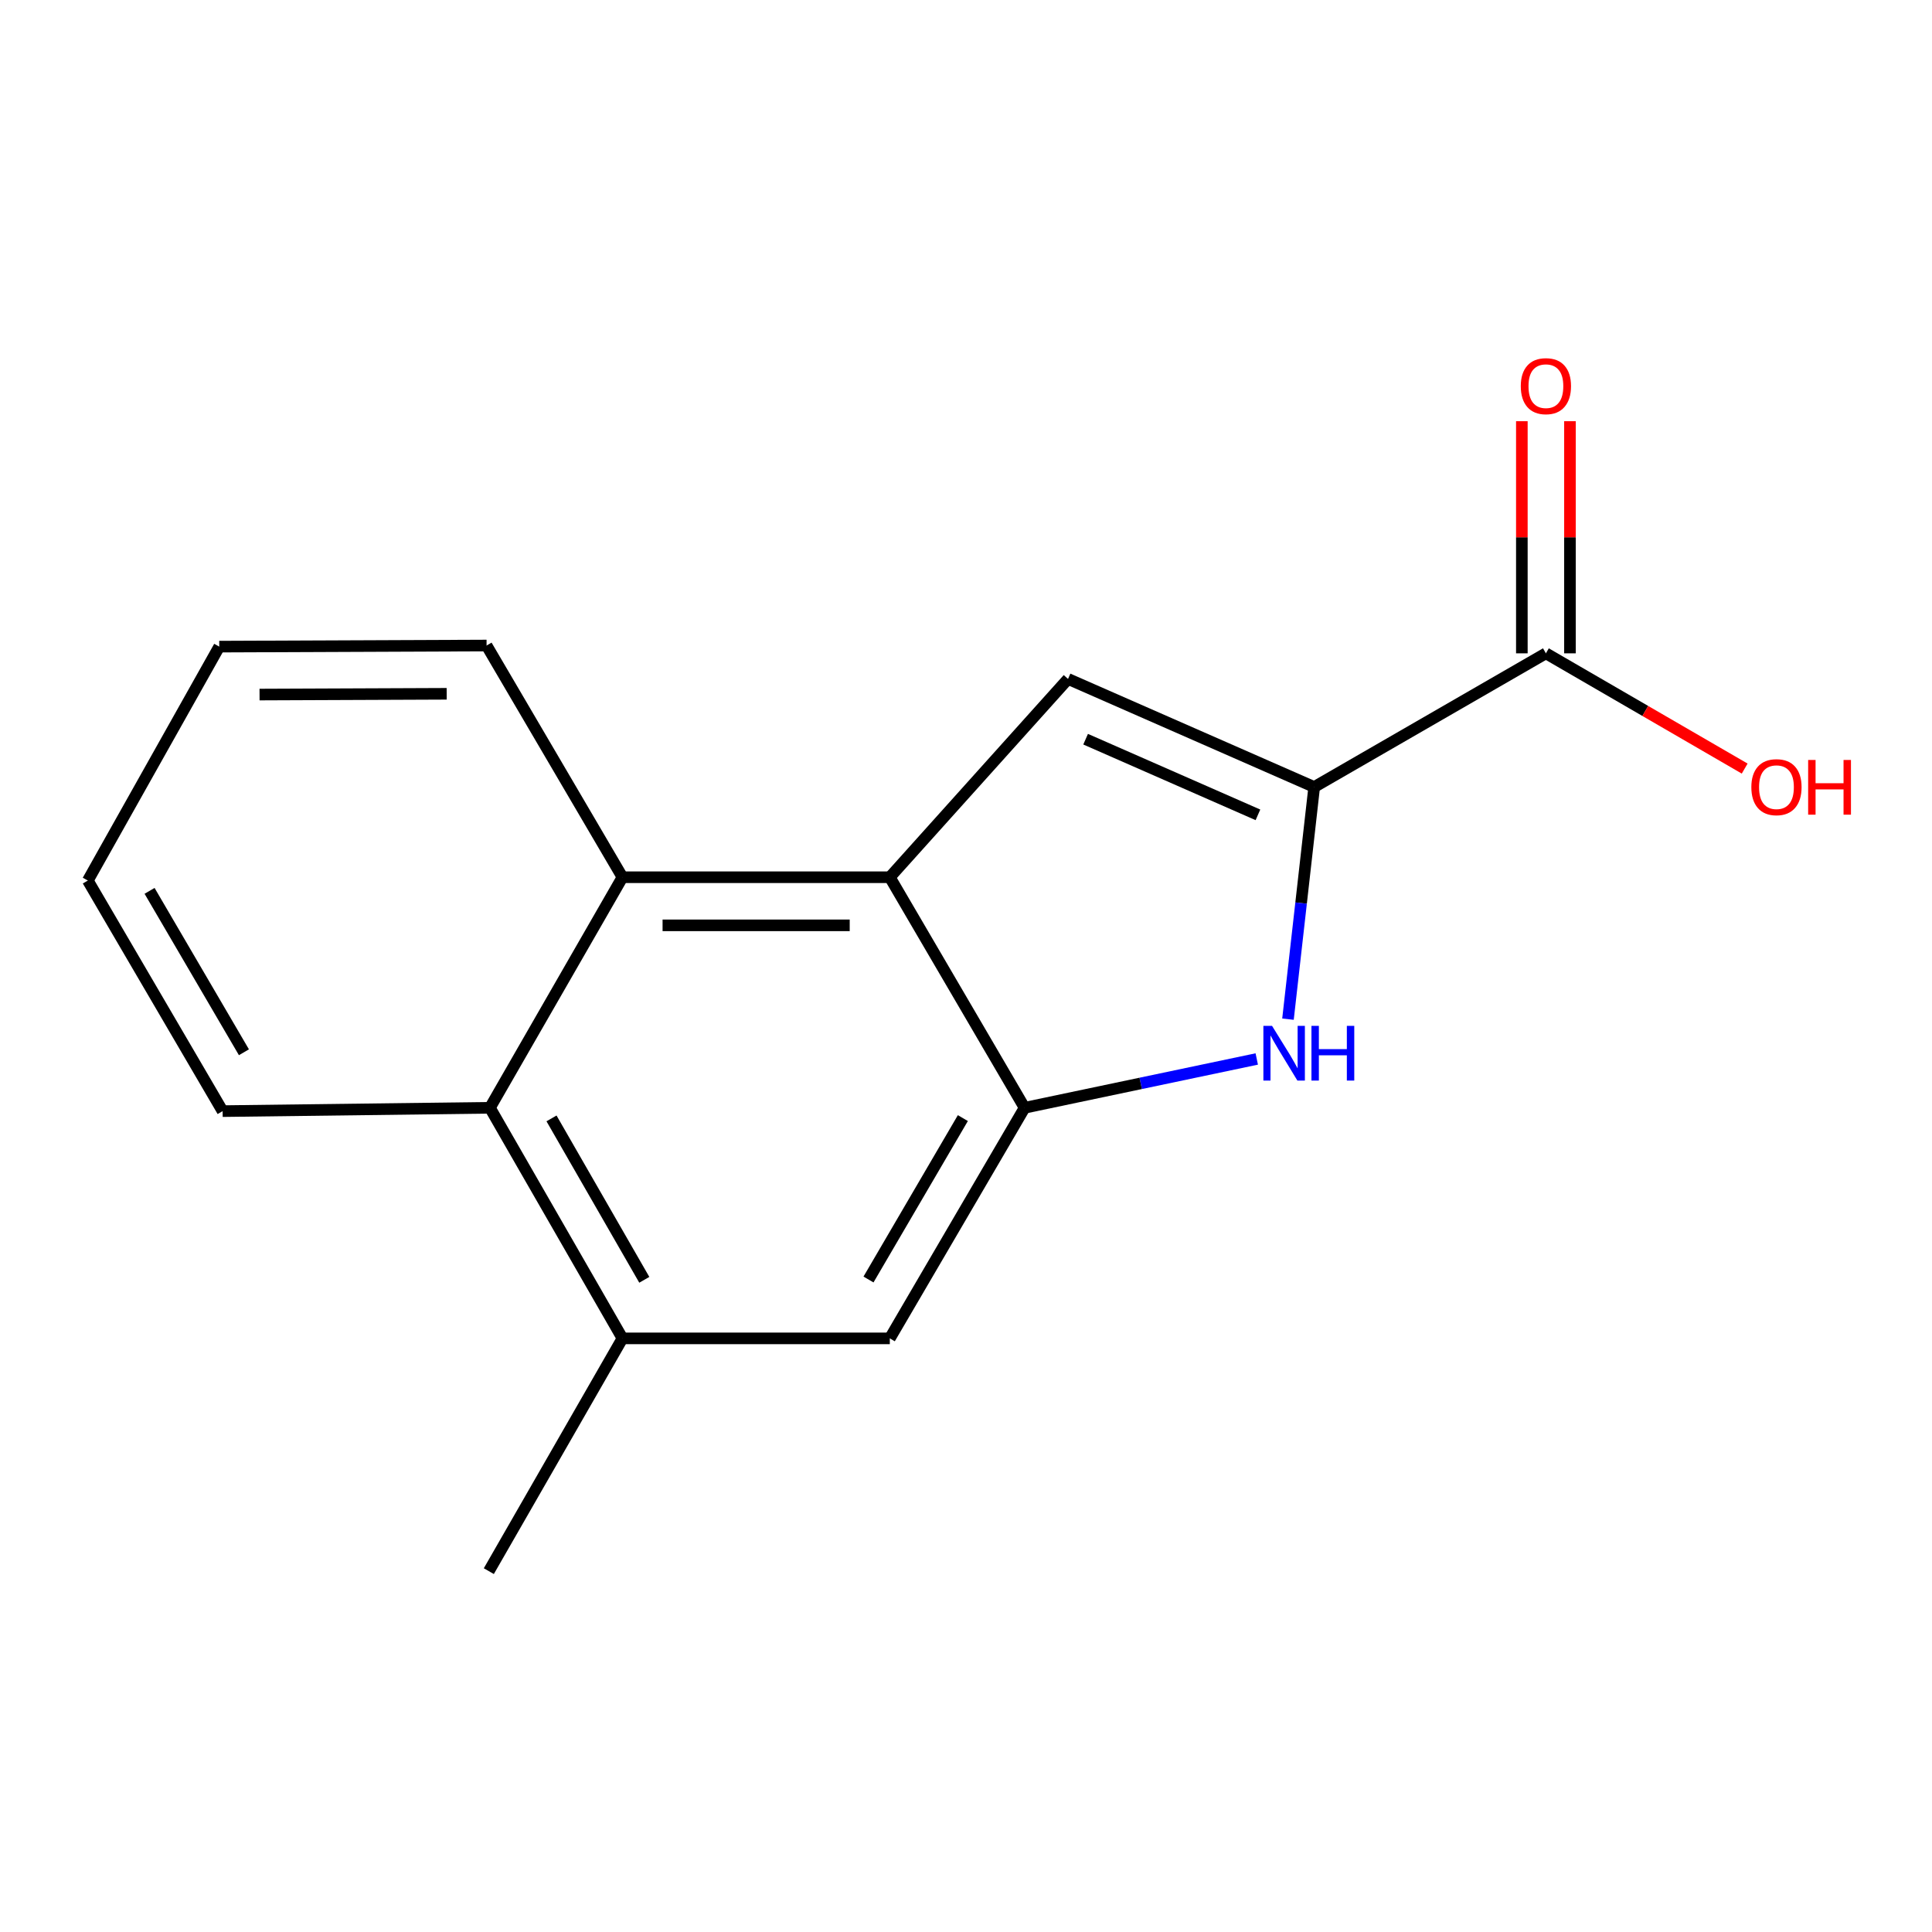 <?xml version='1.0' encoding='iso-8859-1'?>
<svg version='1.1' baseProfile='full'
              xmlns='http://www.w3.org/2000/svg'
                      xmlns:rdkit='http://www.rdkit.org/xml'
                      xmlns:xlink='http://www.w3.org/1999/xlink'
                  xml:space='preserve'
width='1000px' height='1000px' viewBox='0 0 1000 1000'>
<!-- END OF HEADER -->
<rect style='opacity:1.0;fill:#FFFFFF;stroke:none' width='1000' height='1000' x='0' y='0'> </rect>
<path class='bond-1' d='M 680.227,407.355 L 673.442,467.436' style='fill:none;fill-rule:evenodd;stroke:#000000;stroke-width:6px;stroke-linecap:butt;stroke-linejoin:miter;stroke-opacity:1' />
<path class='bond-1' d='M 673.442,467.436 L 666.656,527.517' style='fill:none;fill-rule:evenodd;stroke:#0000FF;stroke-width:6px;stroke-linecap:butt;stroke-linejoin:miter;stroke-opacity:1' />
<path class='bond-2' d='M 680.227,407.355 L 552.813,351.416' style='fill:none;fill-rule:evenodd;stroke:#000000;stroke-width:6px;stroke-linecap:butt;stroke-linejoin:miter;stroke-opacity:1' />
<path class='bond-2' d='M 651.106,421.763 L 561.916,382.605' style='fill:none;fill-rule:evenodd;stroke:#000000;stroke-width:6px;stroke-linecap:butt;stroke-linejoin:miter;stroke-opacity:1' />
<path class='bond-5' d='M 680.227,407.355 L 800.157,338.164' style='fill:none;fill-rule:evenodd;stroke:#000000;stroke-width:6px;stroke-linecap:butt;stroke-linejoin:miter;stroke-opacity:1' />
<path class='bond-0' d='M 460.563,454.055 L 552.813,351.416' style='fill:none;fill-rule:evenodd;stroke:#000000;stroke-width:6px;stroke-linecap:butt;stroke-linejoin:miter;stroke-opacity:1' />
<path class='bond-4' d='M 460.563,454.055 L 322.193,454.055' style='fill:none;fill-rule:evenodd;stroke:#000000;stroke-width:6px;stroke-linecap:butt;stroke-linejoin:miter;stroke-opacity:1' />
<path class='bond-4' d='M 439.807,478.954 L 342.949,478.954' style='fill:none;fill-rule:evenodd;stroke:#000000;stroke-width:6px;stroke-linecap:butt;stroke-linejoin:miter;stroke-opacity:1' />
<path class='bond-16' d='M 460.563,454.055 L 530.335,573.39' style='fill:none;fill-rule:evenodd;stroke:#000000;stroke-width:6px;stroke-linecap:butt;stroke-linejoin:miter;stroke-opacity:1' />
<path class='bond-3' d='M 650.494,548.124 L 590.414,560.757' style='fill:none;fill-rule:evenodd;stroke:#0000FF;stroke-width:6px;stroke-linecap:butt;stroke-linejoin:miter;stroke-opacity:1' />
<path class='bond-3' d='M 590.414,560.757 L 530.335,573.39' style='fill:none;fill-rule:evenodd;stroke:#000000;stroke-width:6px;stroke-linecap:butt;stroke-linejoin:miter;stroke-opacity:1' />
<path class='bond-8' d='M 530.335,573.39 L 460.563,692.74' style='fill:none;fill-rule:evenodd;stroke:#000000;stroke-width:6px;stroke-linecap:butt;stroke-linejoin:miter;stroke-opacity:1' />
<path class='bond-8' d='M 498.374,578.726 L 449.533,662.271' style='fill:none;fill-rule:evenodd;stroke:#000000;stroke-width:6px;stroke-linecap:butt;stroke-linejoin:miter;stroke-opacity:1' />
<path class='bond-6' d='M 322.193,454.055 L 253.583,573.39' style='fill:none;fill-rule:evenodd;stroke:#000000;stroke-width:6px;stroke-linecap:butt;stroke-linejoin:miter;stroke-opacity:1' />
<path class='bond-11' d='M 322.193,454.055 L 251.854,334.125' style='fill:none;fill-rule:evenodd;stroke:#000000;stroke-width:6px;stroke-linecap:butt;stroke-linejoin:miter;stroke-opacity:1' />
<path class='bond-9' d='M 812.607,338.164 L 812.607,278.089' style='fill:none;fill-rule:evenodd;stroke:#000000;stroke-width:6px;stroke-linecap:butt;stroke-linejoin:miter;stroke-opacity:1' />
<path class='bond-9' d='M 812.607,278.089 L 812.607,218.014' style='fill:none;fill-rule:evenodd;stroke:#FF0000;stroke-width:6px;stroke-linecap:butt;stroke-linejoin:miter;stroke-opacity:1' />
<path class='bond-9' d='M 787.708,338.164 L 787.708,278.089' style='fill:none;fill-rule:evenodd;stroke:#000000;stroke-width:6px;stroke-linecap:butt;stroke-linejoin:miter;stroke-opacity:1' />
<path class='bond-9' d='M 787.708,278.089 L 787.708,218.014' style='fill:none;fill-rule:evenodd;stroke:#FF0000;stroke-width:6px;stroke-linecap:butt;stroke-linejoin:miter;stroke-opacity:1' />
<path class='bond-10' d='M 800.157,338.164 L 851.601,367.991' style='fill:none;fill-rule:evenodd;stroke:#000000;stroke-width:6px;stroke-linecap:butt;stroke-linejoin:miter;stroke-opacity:1' />
<path class='bond-10' d='M 851.601,367.991 L 903.044,397.818' style='fill:none;fill-rule:evenodd;stroke:#FF0000;stroke-width:6px;stroke-linecap:butt;stroke-linejoin:miter;stroke-opacity:1' />
<path class='bond-13' d='M 253.583,573.39 L 115.227,575.119' style='fill:none;fill-rule:evenodd;stroke:#000000;stroke-width:6px;stroke-linecap:butt;stroke-linejoin:miter;stroke-opacity:1' />
<path class='bond-17' d='M 253.583,573.39 L 322.193,692.74' style='fill:none;fill-rule:evenodd;stroke:#000000;stroke-width:6px;stroke-linecap:butt;stroke-linejoin:miter;stroke-opacity:1' />
<path class='bond-17' d='M 285.461,578.883 L 333.488,662.428' style='fill:none;fill-rule:evenodd;stroke:#000000;stroke-width:6px;stroke-linecap:butt;stroke-linejoin:miter;stroke-opacity:1' />
<path class='bond-7' d='M 322.193,692.74 L 460.563,692.74' style='fill:none;fill-rule:evenodd;stroke:#000000;stroke-width:6px;stroke-linecap:butt;stroke-linejoin:miter;stroke-opacity:1' />
<path class='bond-12' d='M 322.193,692.74 L 253.015,813.223' style='fill:none;fill-rule:evenodd;stroke:#000000;stroke-width:6px;stroke-linecap:butt;stroke-linejoin:miter;stroke-opacity:1' />
<path class='bond-14' d='M 251.854,334.125 L 113.484,334.692' style='fill:none;fill-rule:evenodd;stroke:#000000;stroke-width:6px;stroke-linecap:butt;stroke-linejoin:miter;stroke-opacity:1' />
<path class='bond-14' d='M 231.2,359.108 L 134.342,359.505' style='fill:none;fill-rule:evenodd;stroke:#000000;stroke-width:6px;stroke-linecap:butt;stroke-linejoin:miter;stroke-opacity:1' />
<path class='bond-18' d='M 115.227,575.119 L 45.455,455.77' style='fill:none;fill-rule:evenodd;stroke:#000000;stroke-width:6px;stroke-linecap:butt;stroke-linejoin:miter;stroke-opacity:1' />
<path class='bond-18' d='M 126.257,544.651 L 77.416,461.106' style='fill:none;fill-rule:evenodd;stroke:#000000;stroke-width:6px;stroke-linecap:butt;stroke-linejoin:miter;stroke-opacity:1' />
<path class='bond-15' d='M 113.484,334.692 L 45.455,455.77' style='fill:none;fill-rule:evenodd;stroke:#000000;stroke-width:6px;stroke-linecap:butt;stroke-linejoin:miter;stroke-opacity:1' />
<path  class='atom-2' d='M 658.405 530.984
L 667.685 545.984
Q 668.605 547.464, 670.085 550.144
Q 671.565 552.824, 671.645 552.984
L 671.645 530.984
L 675.405 530.984
L 675.405 559.304
L 671.525 559.304
L 661.565 542.904
Q 660.405 540.984, 659.165 538.784
Q 657.965 536.584, 657.605 535.904
L 657.605 559.304
L 653.925 559.304
L 653.925 530.984
L 658.405 530.984
' fill='#0000FF'/>
<path  class='atom-2' d='M 678.805 530.984
L 682.645 530.984
L 682.645 543.024
L 697.125 543.024
L 697.125 530.984
L 700.965 530.984
L 700.965 559.304
L 697.125 559.304
L 697.125 546.224
L 682.645 546.224
L 682.645 559.304
L 678.805 559.304
L 678.805 530.984
' fill='#0000FF'/>
<path  class='atom-10' d='M 787.157 199.874
Q 787.157 193.074, 790.517 189.274
Q 793.877 185.474, 800.157 185.474
Q 806.437 185.474, 809.797 189.274
Q 813.157 193.074, 813.157 199.874
Q 813.157 206.754, 809.757 210.674
Q 806.357 214.554, 800.157 214.554
Q 793.917 214.554, 790.517 210.674
Q 787.157 206.794, 787.157 199.874
M 800.157 211.354
Q 804.477 211.354, 806.797 208.474
Q 809.157 205.554, 809.157 199.874
Q 809.157 194.314, 806.797 191.514
Q 804.477 188.674, 800.157 188.674
Q 795.837 188.674, 793.477 191.474
Q 791.157 194.274, 791.157 199.874
Q 791.157 205.594, 793.477 208.474
Q 795.837 211.354, 800.157 211.354
' fill='#FF0000'/>
<path  class='atom-11' d='M 906.493 407.435
Q 906.493 400.635, 909.853 396.835
Q 913.213 393.035, 919.493 393.035
Q 925.773 393.035, 929.133 396.835
Q 932.493 400.635, 932.493 407.435
Q 932.493 414.315, 929.093 418.235
Q 925.693 422.115, 919.493 422.115
Q 913.253 422.115, 909.853 418.235
Q 906.493 414.355, 906.493 407.435
M 919.493 418.915
Q 923.813 418.915, 926.133 416.035
Q 928.493 413.115, 928.493 407.435
Q 928.493 401.875, 926.133 399.075
Q 923.813 396.235, 919.493 396.235
Q 915.173 396.235, 912.813 399.035
Q 910.493 401.835, 910.493 407.435
Q 910.493 413.155, 912.813 416.035
Q 915.173 418.915, 919.493 418.915
' fill='#FF0000'/>
<path  class='atom-11' d='M 935.893 393.355
L 939.733 393.355
L 939.733 405.395
L 954.213 405.395
L 954.213 393.355
L 958.053 393.355
L 958.053 421.675
L 954.213 421.675
L 954.213 408.595
L 939.733 408.595
L 939.733 421.675
L 935.893 421.675
L 935.893 393.355
' fill='#FF0000'/>
</svg>
